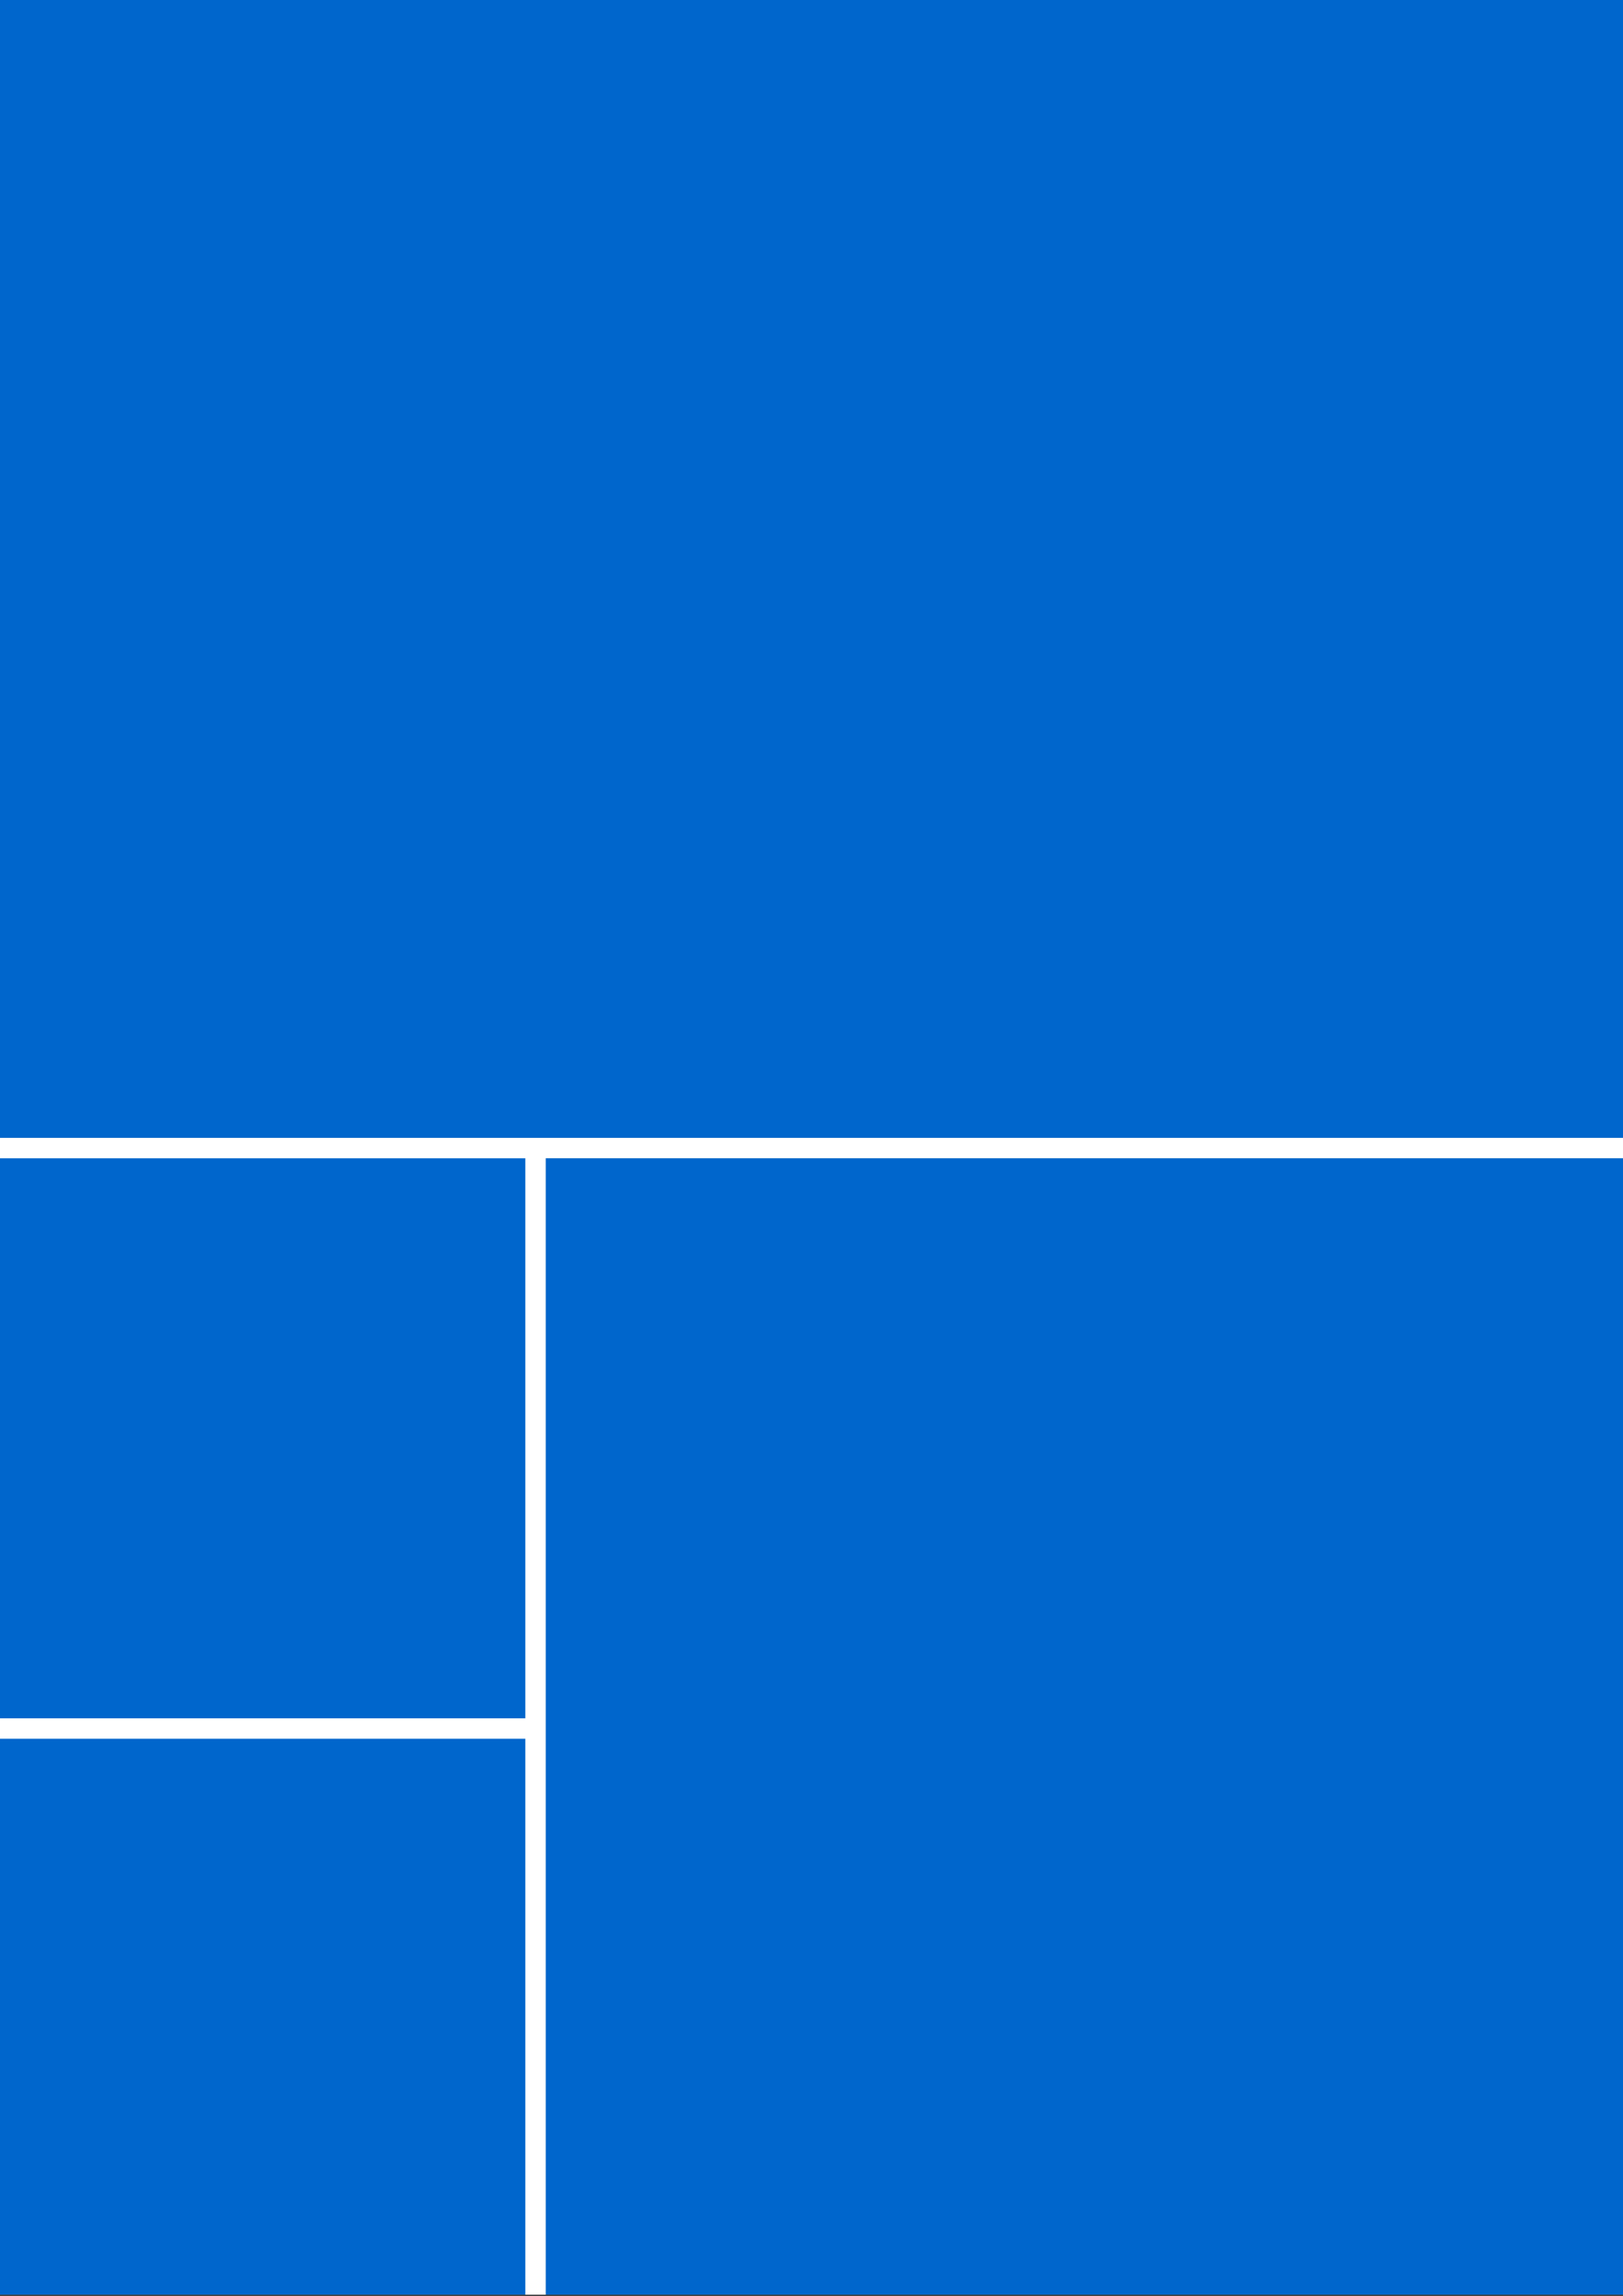 <?xml version="1.0" encoding="utf-8"?>
<!-- Generator: Adobe Illustrator 16.0.0, SVG Export Plug-In . SVG Version: 6.00 Build 0)  -->
<!DOCTYPE svg PUBLIC "-//W3C//DTD SVG 1.0//EN" "http://www.w3.org/TR/2001/REC-SVG-20010904/DTD/svg10.dtd">
<svg version="1.0" id="Layer_1" xmlns="http://www.w3.org/2000/svg" xmlns:xlink="http://www.w3.org/1999/xlink" x="0px" y="0px"
	 width="595px" height="841.779px" viewBox="0 0 595 841.779" enable-background="new 0 0 595 841.779" xml:space="preserve">
<rect x="0" y="0" width="595" height="841.779" fill="#333333" stroke="none"/>
<g>
	<defs>
		<rect id="SVGID_1_" y="-0.221" width="595" height="841.543"/>
	</defs>
	<clipPath id="SVGID_2_">
		<use xlink:href="#SVGID_1_"  overflow="visible"/>
	</clipPath>
	<rect y="-0.221" clip-path="url(#SVGID_2_)" fill="#FFFFFF" width="595.023" height="841.576"/>
</g>
<g>
	<defs>
		<rect id="SVGID_3_" y="-0.221" width="595" height="841.543"/>
	</defs>
	<clipPath id="SVGID_4_">
		<use xlink:href="#SVGID_3_"  overflow="visible"/>
	</clipPath>
	<g clip-path="url(#SVGID_4_)">
		<defs>
			<rect id="SVGID_5_" y="-0.221" width="595" height="841.543"/>
		</defs>
		<clipPath id="SVGID_6_">
			<use xlink:href="#SVGID_5_"  overflow="visible"/>
		</clipPath>
		<rect y="-0.221" clip-path="url(#SVGID_6_)" fill="#FFFFFF" width="595.023" height="841.576"/>
	</g>
</g>
<g>
	<defs>
		<rect id="SVGID_7_" y="-0.221" width="595" height="841.543"/>
	</defs>
	<clipPath id="SVGID_8_">
		<use xlink:href="#SVGID_7_"  overflow="visible"/>
	</clipPath>
	<g clip-path="url(#SVGID_8_)">
		<defs>
			<rect id="SVGID_9_" y="-0.221" width="595" height="841.543"/>
		</defs>
		<clipPath id="SVGID_10_">
			<use xlink:href="#SVGID_9_"  overflow="visible"/>
		</clipPath>
		<g clip-path="url(#SVGID_10_)">
			<defs>
				<rect id="SVGID_11_" y="-0.221" width="595" height="417.399"/>
			</defs>
			<clipPath id="SVGID_12_">
				<use xlink:href="#SVGID_11_"  overflow="visible"/>
			</clipPath>
			<rect x="-1.499" y="-1.719" clip-path="url(#SVGID_12_)" fill="#CCCCCC" width="598.021" height="418.915"/>
			<rect x="-1.499" y="-1.719" clip-path="url(#SVGID_12_)" fill="#0066CC" width="598.021" height="418.915"/>
		</g>
	</g>
</g>
<g>
	<defs>
		<rect id="SVGID_13_" y="-0.221" width="595" height="841.543"/>
	</defs>
	<clipPath id="SVGID_14_">
		<use xlink:href="#SVGID_13_"  overflow="visible"/>
	</clipPath>
	<g clip-path="url(#SVGID_14_)">
		<defs>
			<rect id="SVGID_15_" y="-0.221" width="595" height="841.543"/>
		</defs>
		<clipPath id="SVGID_16_">
			<use xlink:href="#SVGID_15_"  overflow="visible"/>
		</clipPath>
		<g clip-path="url(#SVGID_16_)">
			<defs>
				<rect id="SVGID_17_" y="424.672" width="192.588" height="205.328"/>
			</defs>
			<clipPath id="SVGID_18_">
				<use xlink:href="#SVGID_17_"  overflow="visible"/>
			</clipPath>
			<rect x="-1.499" y="424.672" clip-path="url(#SVGID_18_)" fill="#0066CC" width="194.094" height="205.336"/>
		</g>
	</g>
</g>
<g>
	<defs>
		<rect id="SVGID_19_" y="-0.221" width="595" height="841.543"/>
	</defs>
	<clipPath id="SVGID_20_">
		<use xlink:href="#SVGID_19_"  overflow="visible"/>
	</clipPath>
	<g clip-path="url(#SVGID_20_)">
		<defs>
			<rect id="SVGID_21_" y="-0.221" width="595" height="841.543"/>
		</defs>
		<clipPath id="SVGID_22_">
			<use xlink:href="#SVGID_21_"  overflow="visible"/>
		</clipPath>
		<g clip-path="url(#SVGID_22_)">
			<defs>
				<rect id="SVGID_23_" y="637.493" width="192.588" height="203.829"/>
			</defs>
			<clipPath id="SVGID_24_">
				<use xlink:href="#SVGID_23_"  overflow="visible"/>
			</clipPath>
			<rect x="-1.499" y="637.493" clip-path="url(#SVGID_24_)" fill="#0066CC" width="194.094" height="205.336"/>
		</g>
	</g>
</g>
<g>
	<defs>
		<rect id="SVGID_25_" y="-0.221" width="595" height="841.543"/>
	</defs>
	<clipPath id="SVGID_26_">
		<use xlink:href="#SVGID_25_"  overflow="visible"/>
	</clipPath>
	<g clip-path="url(#SVGID_26_)">
		<defs>
			<rect id="SVGID_27_" y="-0.221" width="595" height="841.543"/>
		</defs>
		<clipPath id="SVGID_28_">
			<use xlink:href="#SVGID_27_"  overflow="visible"/>
		</clipPath>
		<g clip-path="url(#SVGID_28_)">
			<defs>
				<rect id="SVGID_29_" x="200.082" y="424.672" width="394.918" height="416.65"/>
			</defs>
			<clipPath id="SVGID_30_">
				<use xlink:href="#SVGID_29_"  overflow="visible"/>
			</clipPath>
			<rect x="200.082" y="424.672" clip-path="url(#SVGID_30_)" fill="#CCCCCC" width="396.433" height="418.166"/>
			<rect x="200.082" y="424.672" clip-path="url(#SVGID_30_)" fill="#0066CC" width="396.433" height="418.166"/>
		</g>
	</g>
</g>
</svg>
